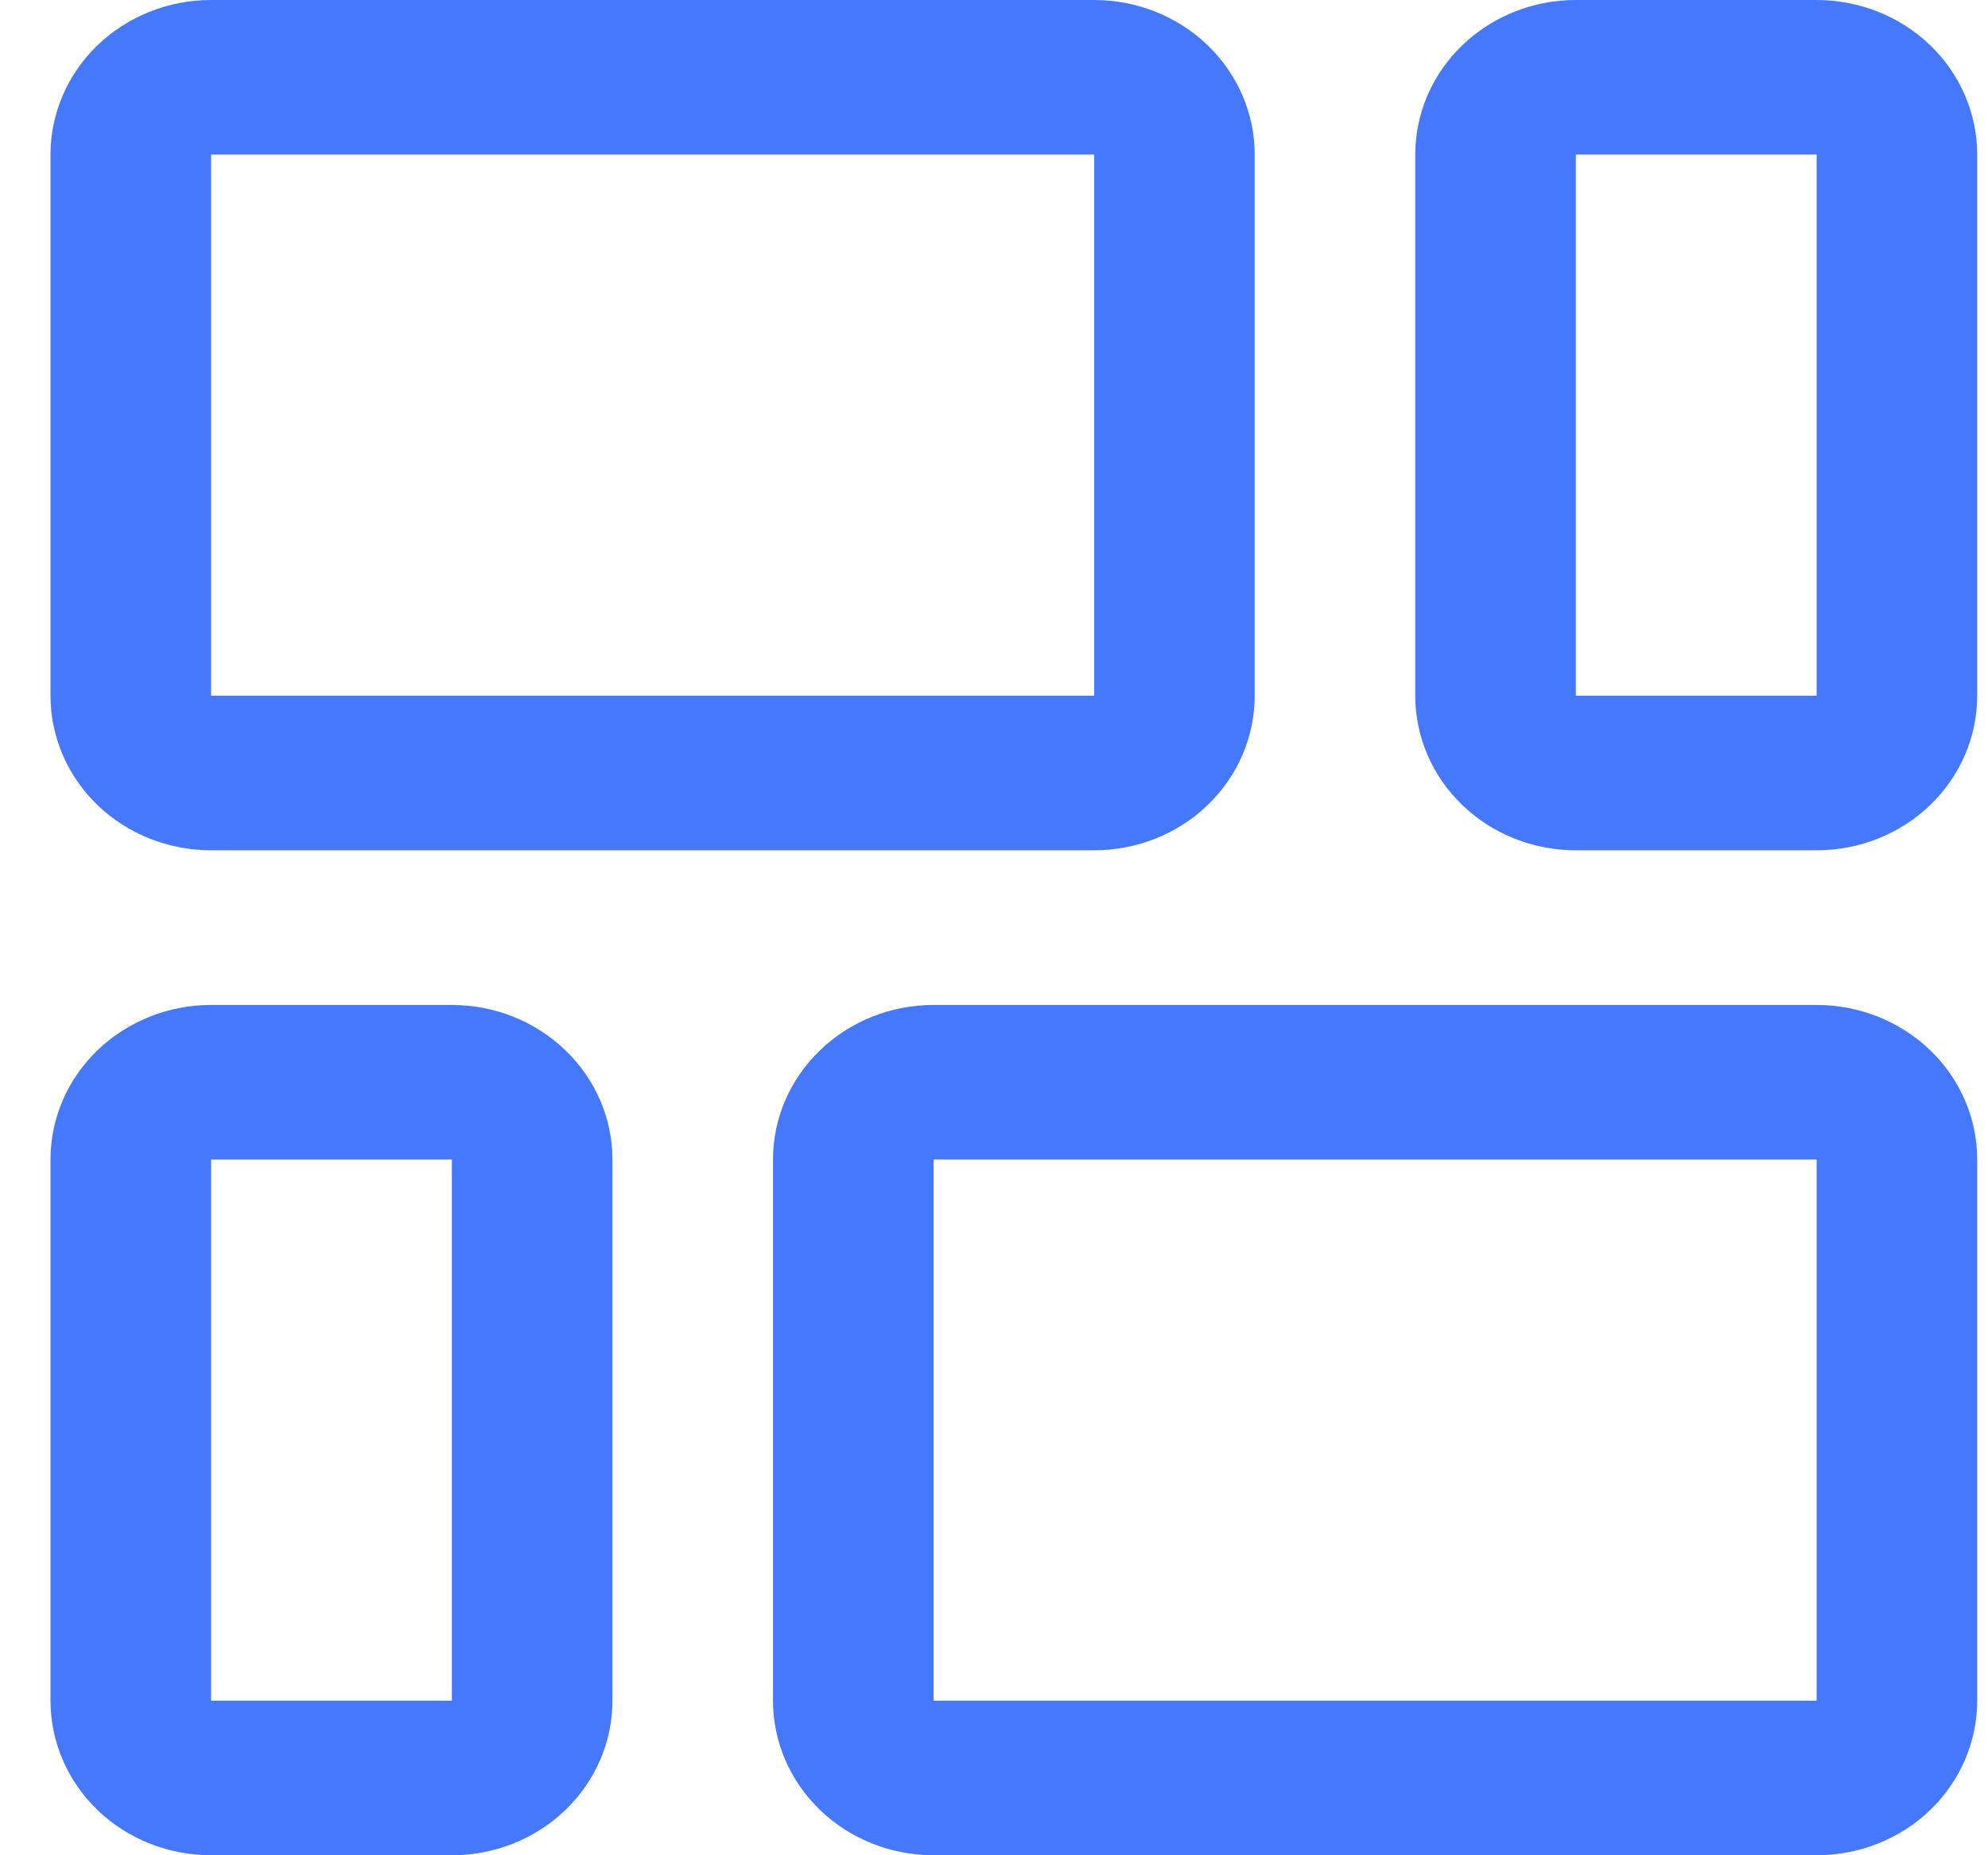 <svg width="30" height="28" viewBox="0 0 30 28" fill="none" xmlns="http://www.w3.org/2000/svg">
<g clip-path="url(#clip0_504_61)">
<path d="M3.185 12.833H16.511C17.154 12.833 17.77 12.588 18.224 12.15C18.679 11.712 18.934 11.119 18.934 10.5V2.333C18.934 1.714 18.679 1.121 18.224 0.683C17.77 0.246 17.154 0 16.511 0L3.185 0C2.542 0 1.926 0.246 1.471 0.683C1.017 1.121 0.762 1.714 0.762 2.333L0.762 10.5C0.762 11.119 1.017 11.712 1.471 12.15C1.926 12.588 2.542 12.833 3.185 12.833ZM3.185 2.333H16.511V10.5H3.185V2.333Z" fill="#4578FC"/>
<path d="M27.414 -7.62939e-06H23.78C23.137 -7.62939e-06 22.521 0.246 22.067 0.683C21.612 1.121 21.357 1.714 21.357 2.333V10.5C21.357 11.119 21.612 11.712 22.067 12.15C22.521 12.588 23.137 12.833 23.78 12.833H27.414C28.057 12.833 28.673 12.588 29.128 12.15C29.582 11.712 29.837 11.119 29.837 10.5V2.333C29.837 1.714 29.582 1.121 29.128 0.683C28.673 0.246 28.057 -7.62939e-06 27.414 -7.62939e-06V-7.62939e-06ZM27.414 10.5H23.78V2.333H27.414V10.5Z" fill="#4578FC"/>
<path d="M6.819 15.167H3.185C2.542 15.167 1.926 15.413 1.471 15.851C1.017 16.288 0.762 16.881 0.762 17.5L0.762 25.667C0.762 26.286 1.017 26.879 1.471 27.317C1.926 27.755 2.542 28 3.185 28H6.819C7.462 28 8.078 27.755 8.532 27.317C8.987 26.879 9.242 26.286 9.242 25.667V17.5C9.242 16.881 8.987 16.288 8.532 15.851C8.078 15.413 7.462 15.167 6.819 15.167ZM6.819 25.667H3.185V17.5H6.819V25.667Z" fill="#4578FC"/>
<path d="M27.414 15.167H14.088C13.445 15.167 12.829 15.413 12.375 15.851C11.92 16.288 11.665 16.881 11.665 17.5V25.667C11.665 26.286 11.92 26.879 12.375 27.317C12.829 27.755 13.445 28 14.088 28H27.414C28.057 28 28.673 27.755 29.128 27.317C29.582 26.879 29.837 26.286 29.837 25.667V17.5C29.837 16.881 29.582 16.288 29.128 15.851C28.673 15.413 28.057 15.167 27.414 15.167ZM27.414 25.667H14.088V17.5H27.414V25.667Z" fill="#4578FC"/>
</g>
<defs>
<clipPath id="clip0_504_61">
<rect width="29.076" height="28" fill="white" transform="translate(0.762)"/>
</clipPath>
</defs>
</svg>
